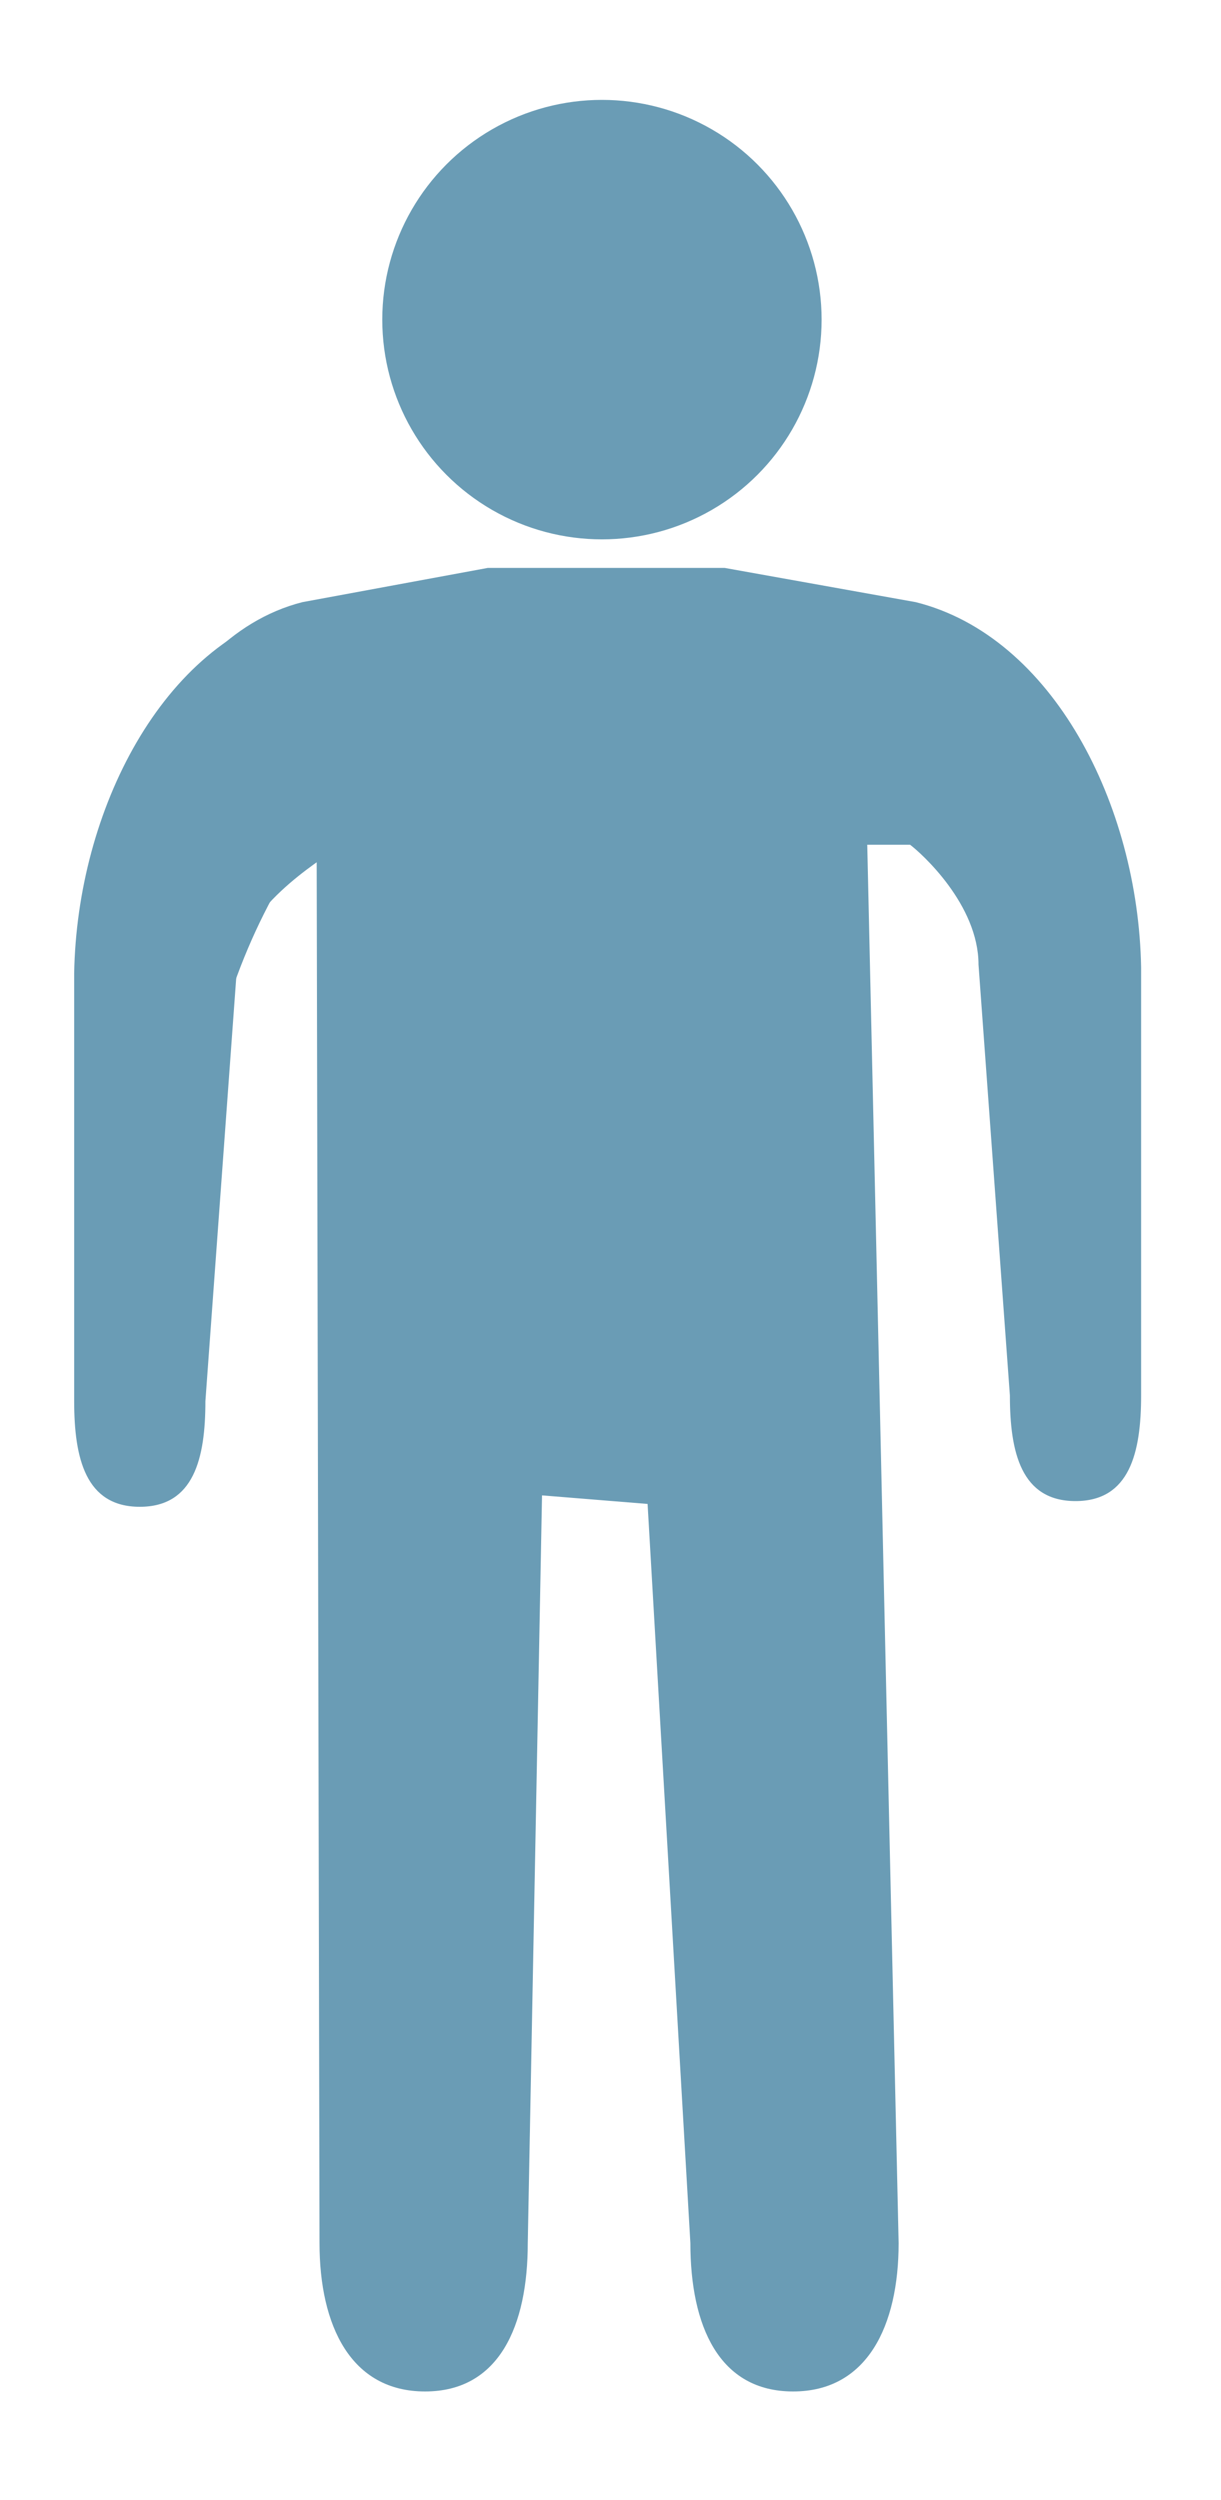 <?xml version="1.0" encoding="utf-8"?>
<!-- Generator: Adobe Illustrator 25.1.0, SVG Export Plug-In . SVG Version: 6.00 Build 0)  -->
<svg version="1.1" id="Layer_1" xmlns="http://www.w3.org/2000/svg" xmlns:xlink="http://www.w3.org/1999/xlink" x="0px" y="0px"
	 viewBox="0 0 42.8 87.6" style="enable-background:new 0 0 42.8 87.6;" xml:space="preserve">
<style type="text/css">
	.st0{fill:#6A9CB5;}
</style>
<circle class="st0" cx="21.1" cy="11.2" r="7.7"/>
<path class="st0" d="M8.2,34.5c0.6-1.7,1.4-3.3,2.4-4.8h0.5l0.1,48.9c0,2.9,1.1,5.2,3.7,5.2s3.6-2.3,3.6-5.2L19,52.4l3.7,0.3
	l1.5,25.9c0,2.9,1,5.2,3.6,5.2s3.7-2.3,3.7-5.2l-1.1-49h1.5c0.4,0.3,2.4,2.1,2.4,4.2l1.1,15.1c0,2,0.4,3.7,2.3,3.7s2.3-1.7,2.3-3.7
	v-15c-0.1-5.7-3.1-11.6-7.9-12.8l-6.7-1.2h-8.3l-6.5,1.2c-5.1,1.3-7.1,8.5-7.8,12.1"/>
<path class="st0" d="M10.5,21.3c-4.8,1.2-7.8,7.1-7.9,12.8v15c0,2,0.4,3.7,2.3,3.7s2.3-1.7,2.3-3.7L8.3,34c0-2.1,3-3.9,3.4-4.2"/>
</svg>
